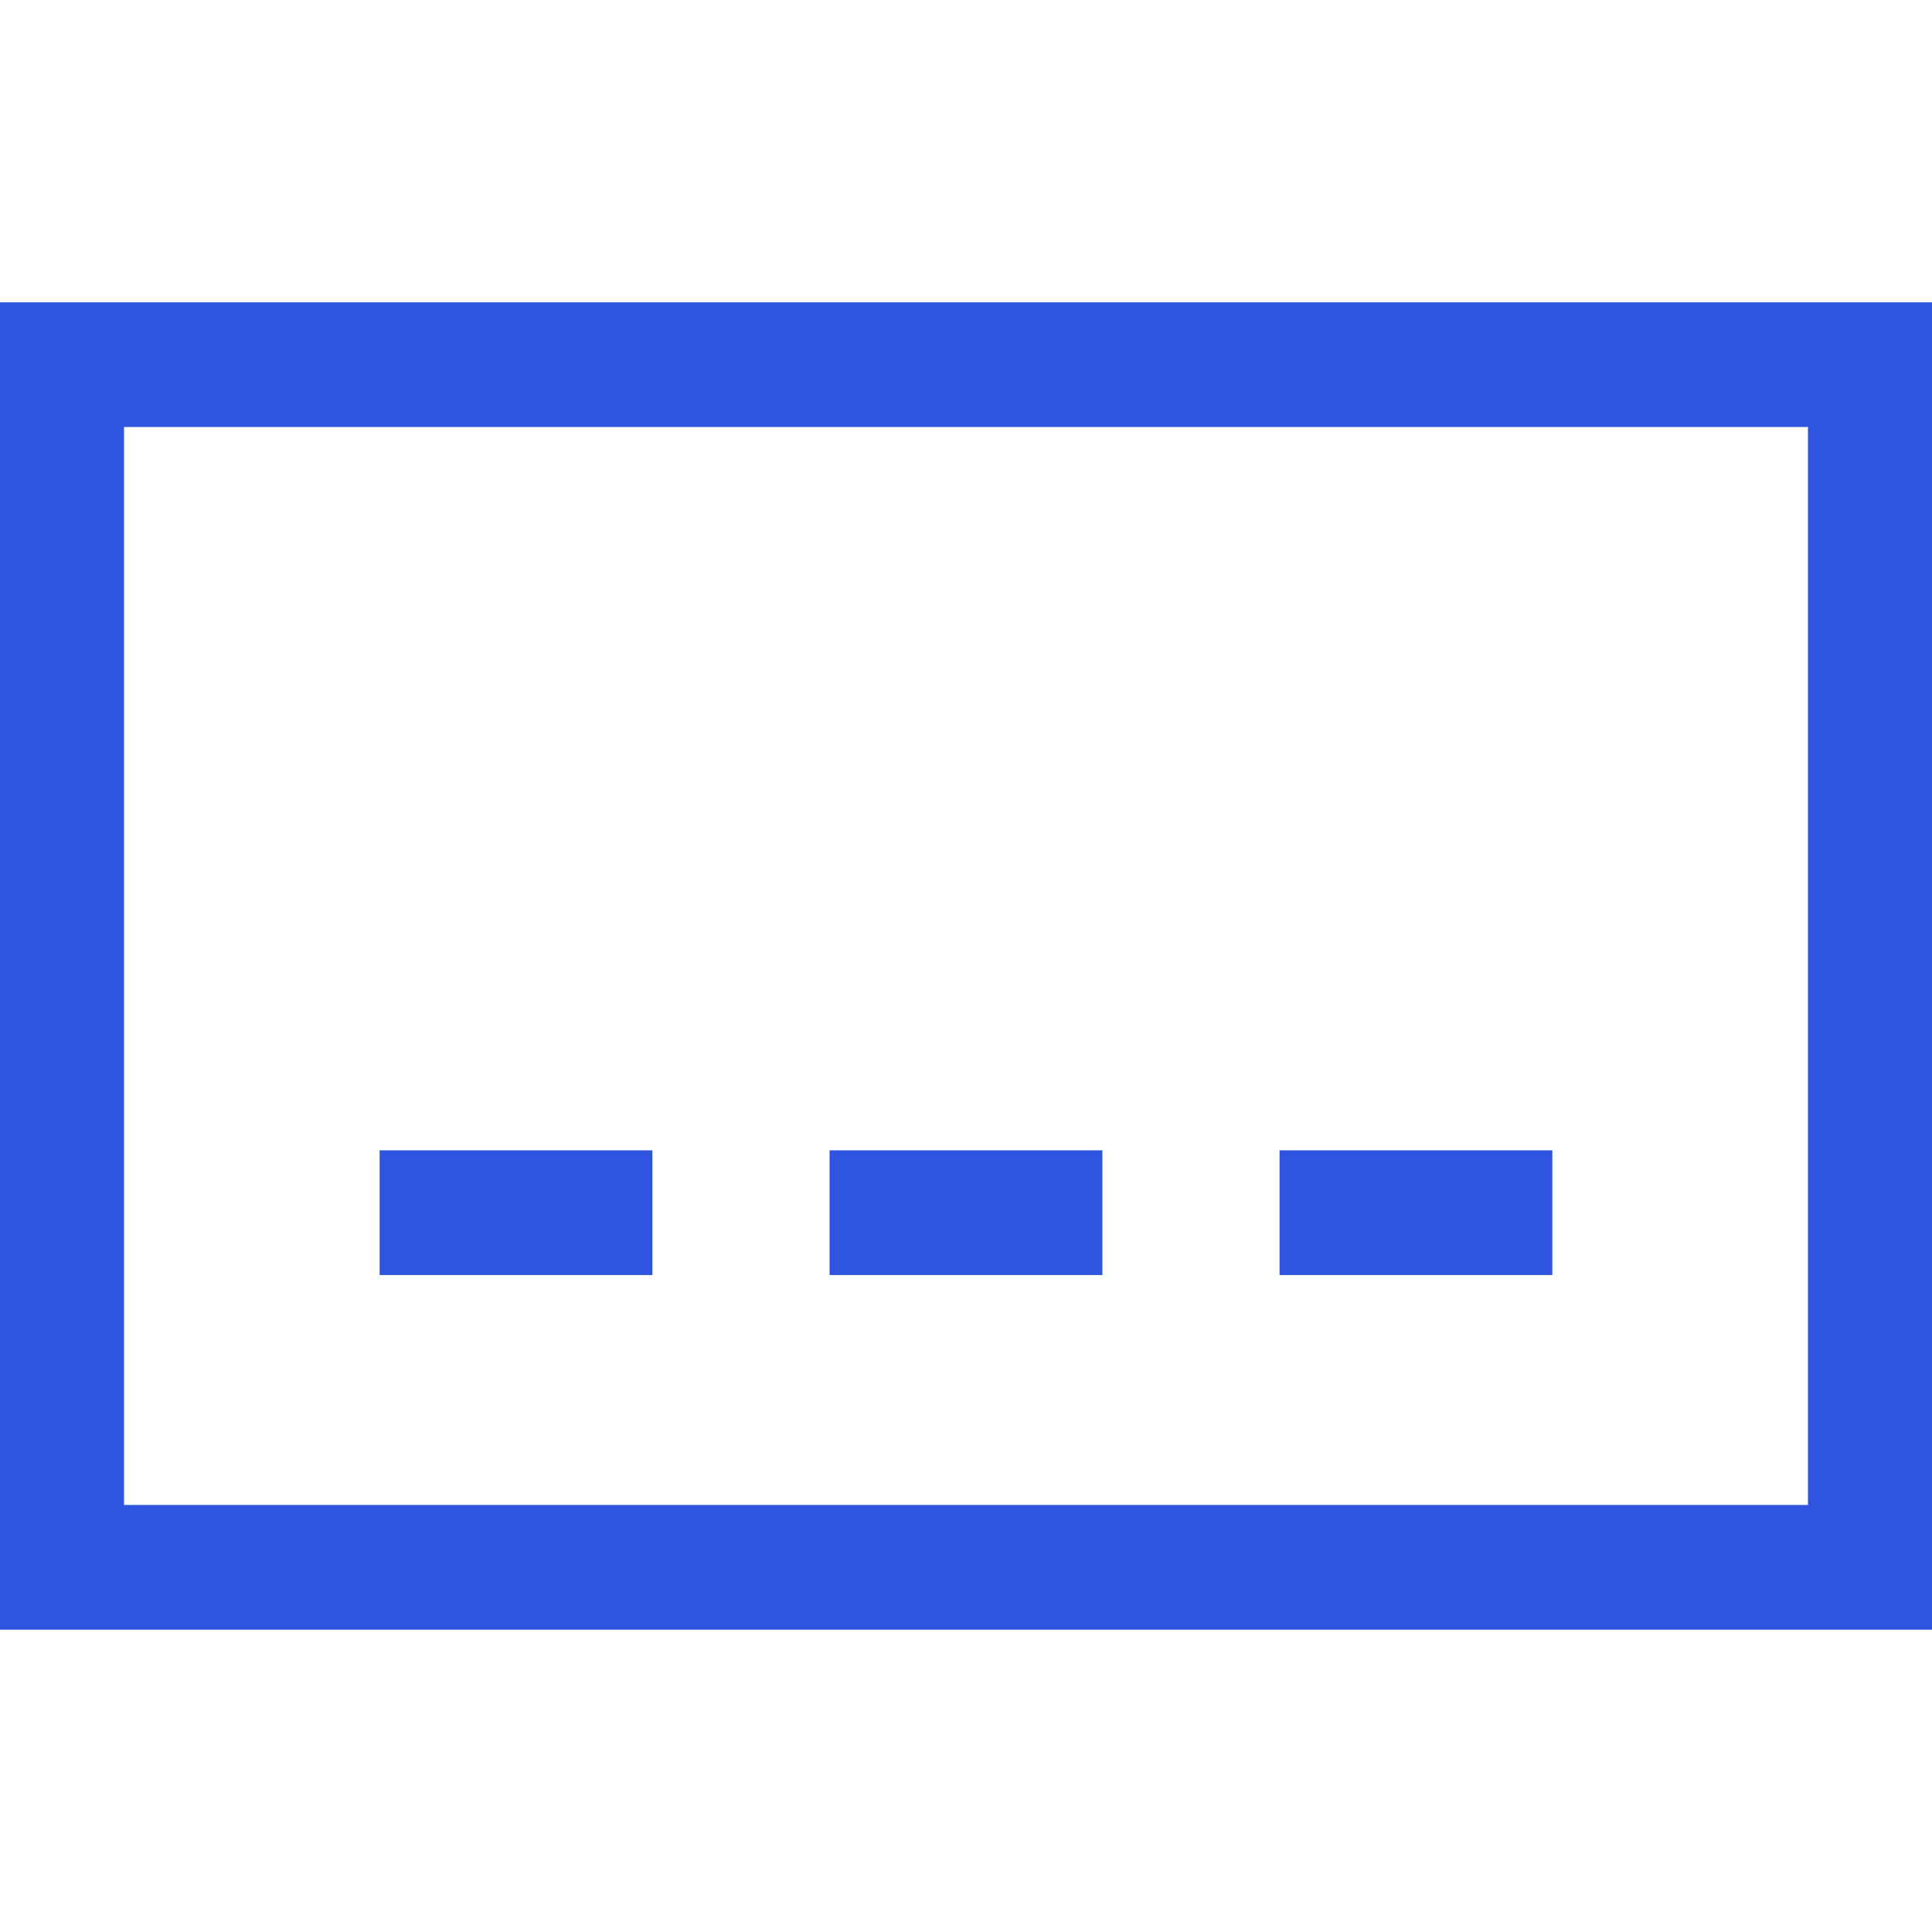<svg preserveAspectRatio="xMidYMid meet" data-bbox="34.5 55 131 90" viewBox="34.5 55 131 90" height="200" width="200" xmlns="http://www.w3.org/2000/svg" data-type="color" role="presentation" aria-hidden="true" aria-label="">
    <g>
        <path d="M165.5 145h-131V55h131v90zm-122.59-8.455h114.18V63.453H42.91v73.092z" fill="#2F54DD" data-color="1"></path>
        <path fill="#2F54DD" d="M109.247 112.498v8.457H90.751v-8.457h18.496z" data-color="1"></path>
        <path fill="#2F54DD" d="M78.738 112.498v8.457H60.24v-8.457h18.498z" data-color="1"></path>
        <path fill="#2F54DD" d="M139.757 112.498v8.457h-18.496v-8.457h18.496z" data-color="1"></path>
    </g>
</svg>